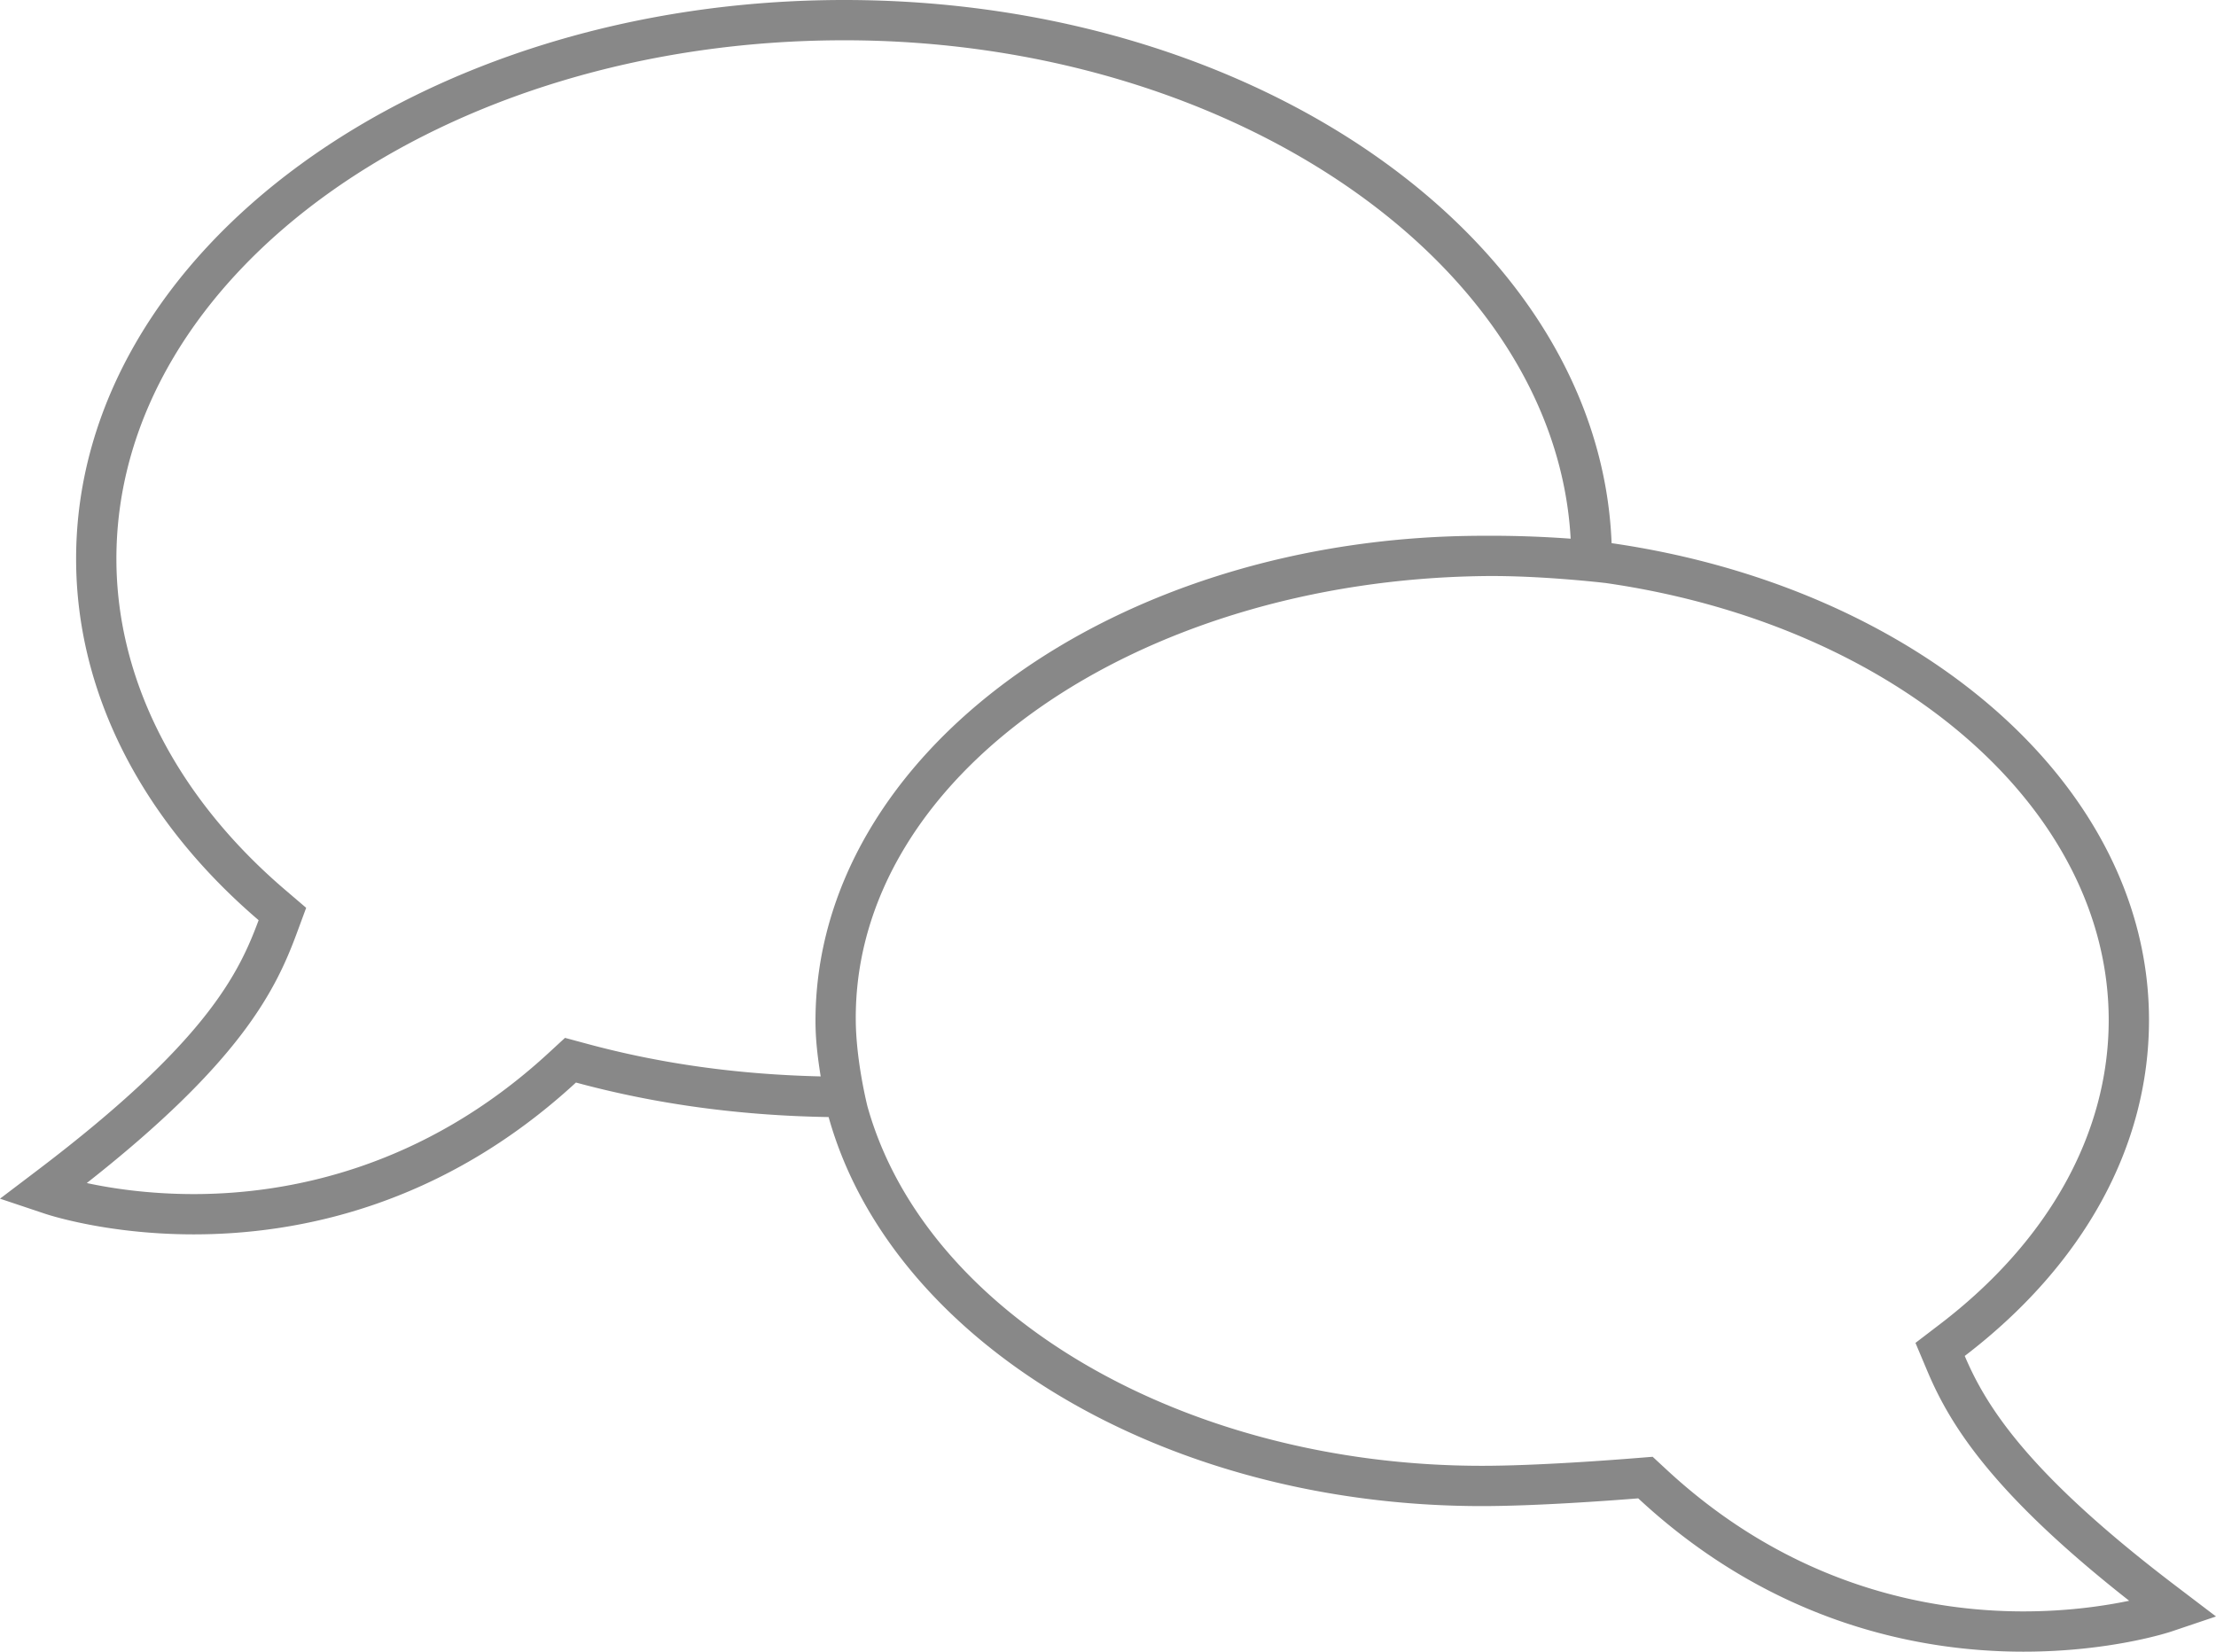 <svg xmlns="http://www.w3.org/2000/svg" width="55" height="41"><path d="M50.221 40c-2.315 0-5.736-.614-8.88-3.539l-.323-.299-.439.035c-.549.044-2.444.189-3.796.189-7.395 0-13.811-3.754-15.254-8.925 0 0-.279-1.102-.289-2.117-.062-6.09 6.99-10.931 15.58-11.044 1.43-.019 3.036.173 3.036.173 7.232 1.042 12.481 5.604 12.481 10.848 0 2.803-1.485 5.482-4.181 7.544l-.615.47.301.714c.555 1.311 1.592 3.006 5.003 5.687-.593.124-1.507.264-2.624.264zM14.023 25.763l-.406.374c-3.141 2.896-6.524 3.504-8.808 3.504-1.134 0-2.061-.146-2.655-.274 3.781-2.974 4.671-4.745 5.203-6.177l.242-.655-.53-.453c-2.695-2.306-4.18-5.222-4.18-8.211C2.889 6.774 10.993 1 20.954 1c9.612 0 17.65 5.537 18.029 12.372a26.989 26.989 0 00-2.163-.072c-9.141 0-16.58 5.403-16.58 12.044 0 .472.056.917.129 1.376-2.056-.049-3.963-.312-5.812-.813l-.534-.144zm40.041 13.651c-3.657-2.771-4.748-4.449-5.3-5.755 2.953-2.259 4.573-5.202 4.573-8.338 0-5.854-5.749-10.744-13.338-11.838C39.709 6.016 31.287 0 20.954 0 10.441 0 1.889 6.222 1.889 13.871c0 3.296 1.605 6.469 4.53 8.971-.494 1.332-1.306 3.033-5.479 6.2l-.94.713 1.117.374c.13.043 1.584.512 3.692.512 2.588 0 6.163-.706 9.486-3.769 2 .542 4.083.821 6.271.857 1.536 5.504 8.225 9.657 16.217 9.657 1.334 0 3.186-.136 3.877-.192C44.035 40.332 47.711 41 50.221 41c2.149 0 3.606-.479 3.667-.499L55 40.126l-.936-.712z" fill="#888" fill-rule="evenodd"></path></svg>